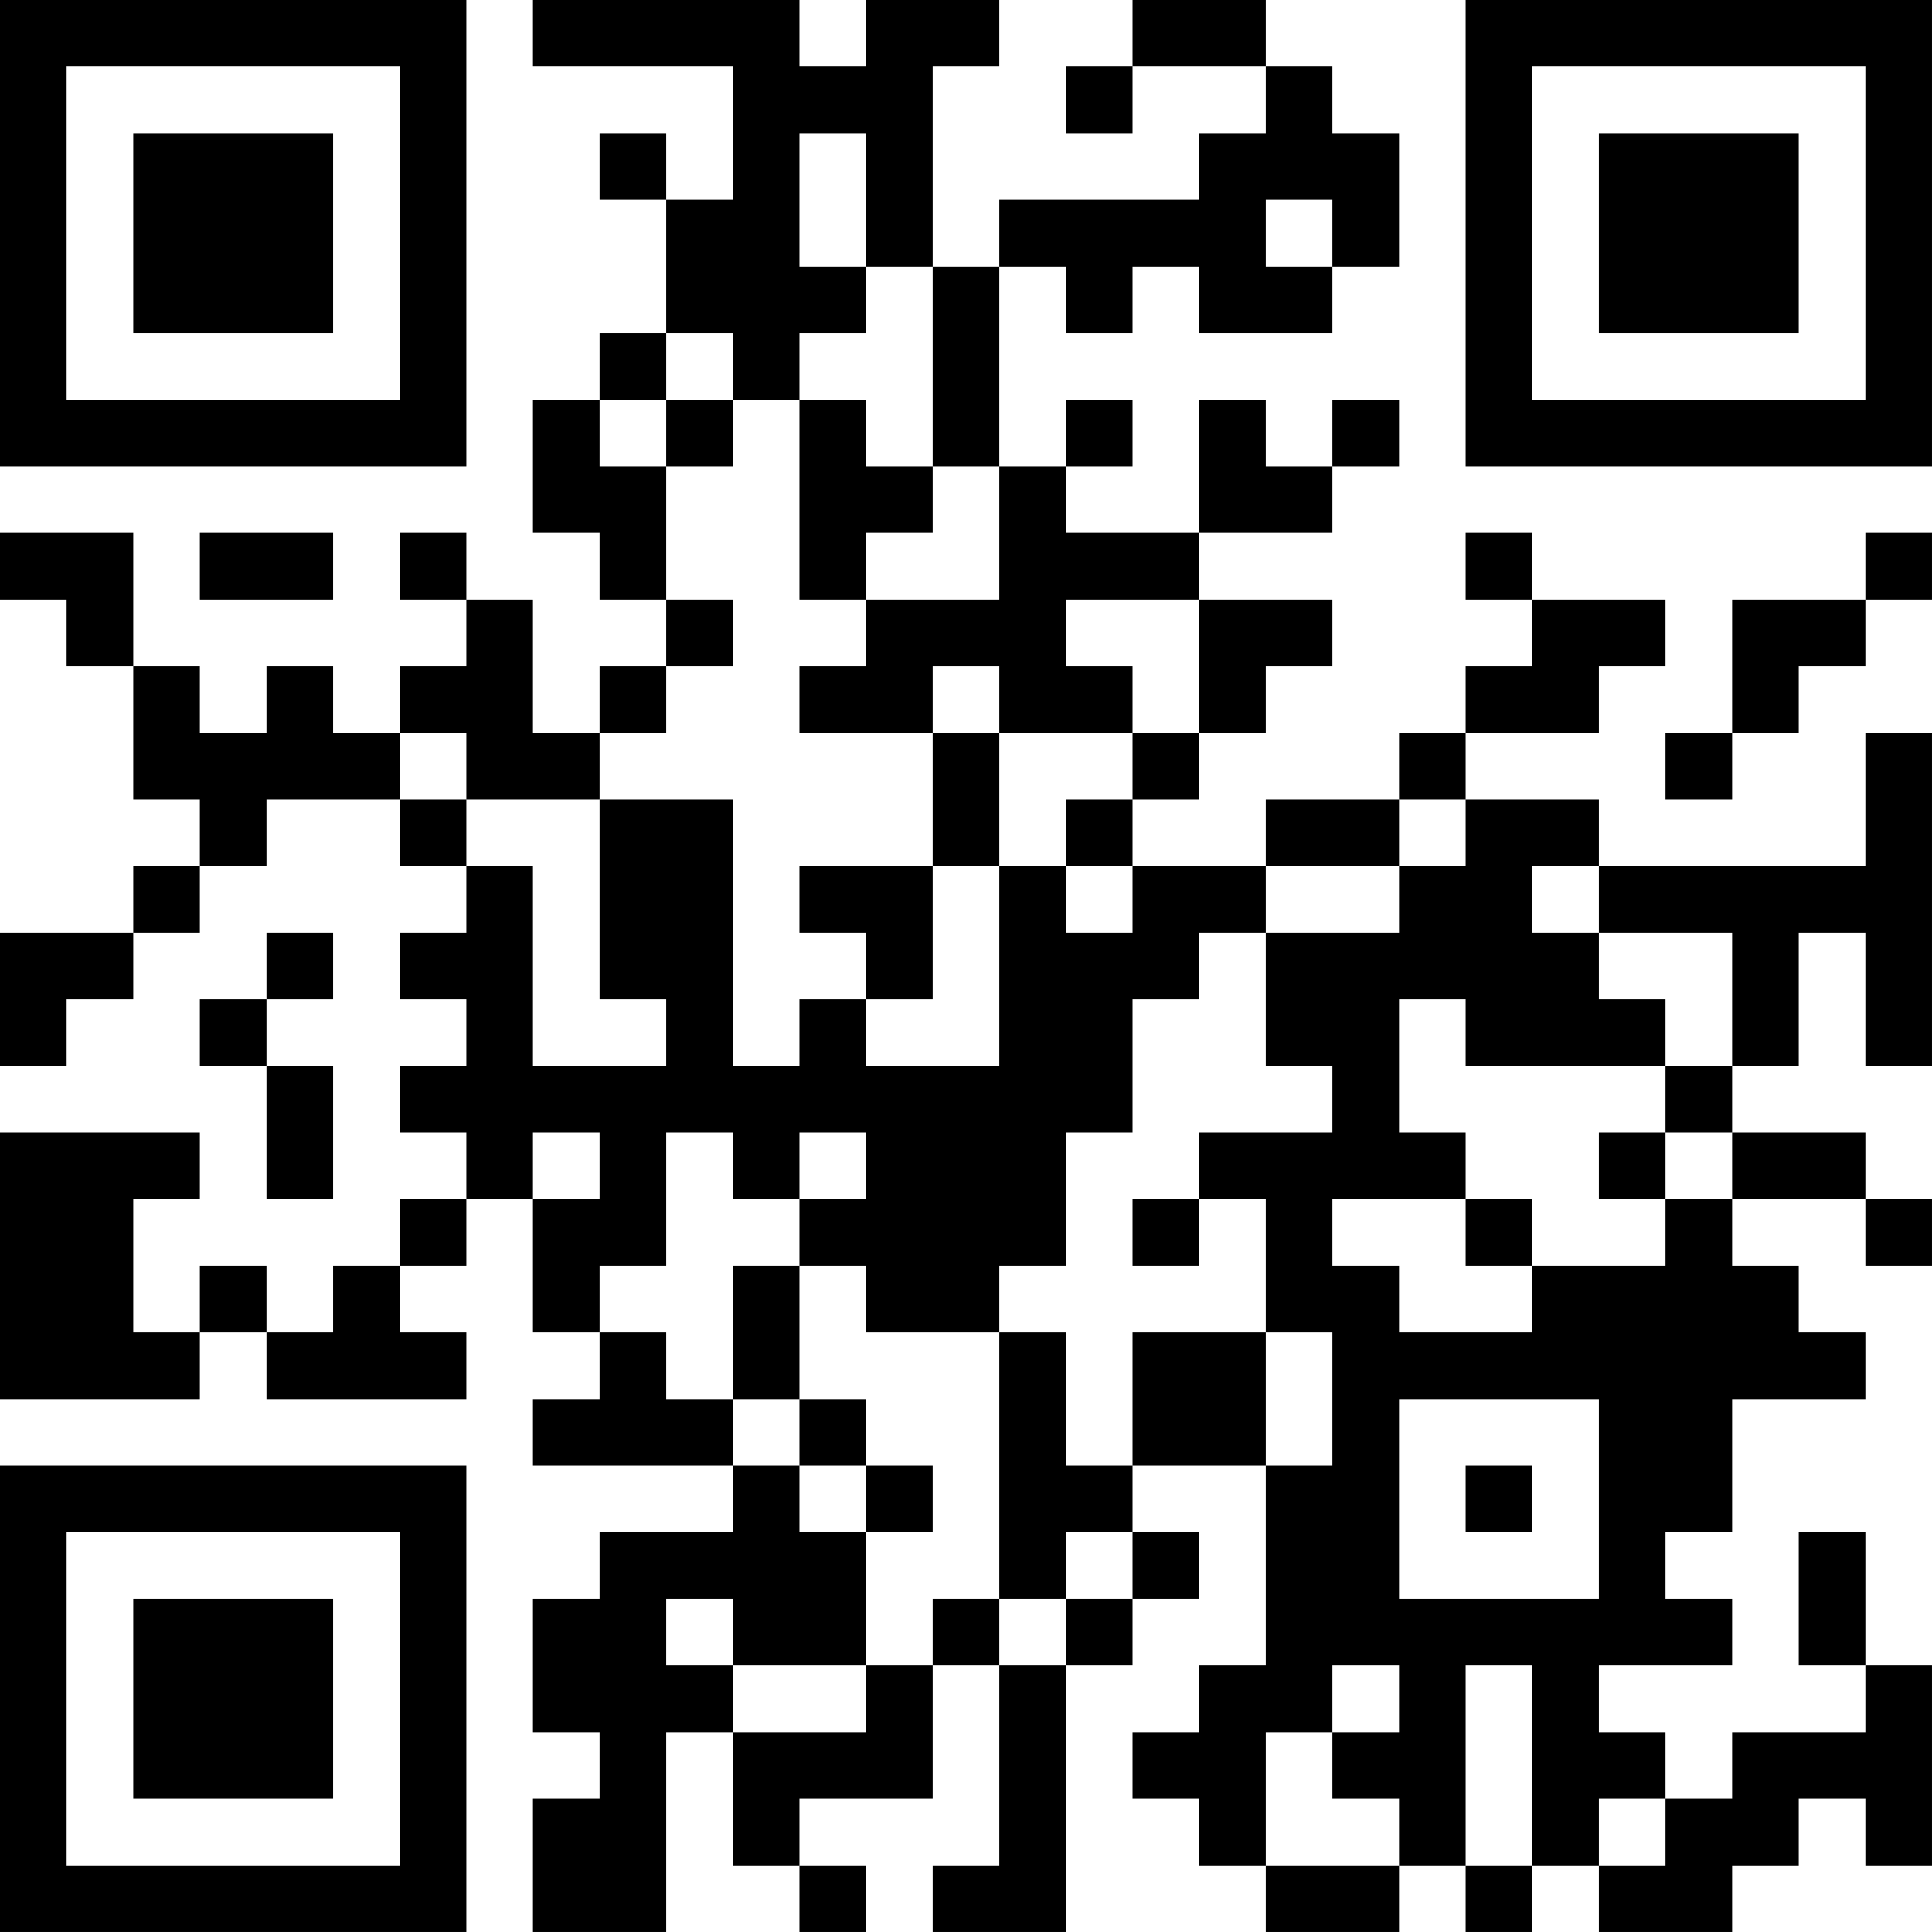 <?xml version="1.0" encoding="UTF-8"?>
<svg xmlns="http://www.w3.org/2000/svg" version="1.1" width="400" height="400" viewBox="0 0 400 400"><rect x="0" y="0" width="400" height="400" fill="#ffffff"/><g transform="scale(13.793)"><g transform="translate(0,0)"><path fill-rule="evenodd" d="M8 0L8 1L11 1L11 3L10 3L10 2L9 2L9 3L10 3L10 5L9 5L9 6L8 6L8 8L9 8L9 9L10 9L10 10L9 10L9 11L8 11L8 9L7 9L7 8L6 8L6 9L7 9L7 10L6 10L6 11L5 11L5 10L4 10L4 11L3 11L3 10L2 10L2 8L0 8L0 9L1 9L1 10L2 10L2 12L3 12L3 13L2 13L2 14L0 14L0 16L1 16L1 15L2 15L2 14L3 14L3 13L4 13L4 12L6 12L6 13L7 13L7 14L6 14L6 15L7 15L7 16L6 16L6 17L7 17L7 18L6 18L6 19L5 19L5 20L4 20L4 19L3 19L3 20L2 20L2 18L3 18L3 17L0 17L0 21L3 21L3 20L4 20L4 21L7 21L7 20L6 20L6 19L7 19L7 18L8 18L8 20L9 20L9 21L8 21L8 22L11 22L11 23L9 23L9 24L8 24L8 26L9 26L9 27L8 27L8 29L10 29L10 26L11 26L11 28L12 28L12 29L13 29L13 28L12 28L12 27L14 27L14 25L15 25L15 28L14 28L14 29L16 29L16 25L17 25L17 24L18 24L18 23L17 23L17 22L19 22L19 25L18 25L18 26L17 26L17 27L18 27L18 28L19 28L19 29L21 29L21 28L22 28L22 29L23 29L23 28L24 28L24 29L26 29L26 28L27 28L27 27L28 27L28 28L29 28L29 25L28 25L28 23L27 23L27 25L28 25L28 26L26 26L26 27L25 27L25 26L24 26L24 25L26 25L26 24L25 24L25 23L26 23L26 21L28 21L28 20L27 20L27 19L26 19L26 18L28 18L28 19L29 19L29 18L28 18L28 17L26 17L26 16L27 16L27 14L28 14L28 16L29 16L29 11L28 11L28 13L24 13L24 12L22 12L22 11L24 11L24 10L25 10L25 9L23 9L23 8L22 8L22 9L23 9L23 10L22 10L22 11L21 11L21 12L19 12L19 13L17 13L17 12L18 12L18 11L19 11L19 10L20 10L20 9L18 9L18 8L20 8L20 7L21 7L21 6L20 6L20 7L19 7L19 6L18 6L18 8L16 8L16 7L17 7L17 6L16 6L16 7L15 7L15 4L16 4L16 5L17 5L17 4L18 4L18 5L20 5L20 4L21 4L21 2L20 2L20 1L19 1L19 0L17 0L17 1L16 1L16 2L17 2L17 1L19 1L19 2L18 2L18 3L15 3L15 4L14 4L14 1L15 1L15 0L13 0L13 1L12 1L12 0ZM12 2L12 4L13 4L13 5L12 5L12 6L11 6L11 5L10 5L10 6L9 6L9 7L10 7L10 9L11 9L11 10L10 10L10 11L9 11L9 12L7 12L7 11L6 11L6 12L7 12L7 13L8 13L8 16L10 16L10 15L9 15L9 12L11 12L11 16L12 16L12 15L13 15L13 16L15 16L15 13L16 13L16 14L17 14L17 13L16 13L16 12L17 12L17 11L18 11L18 9L16 9L16 10L17 10L17 11L15 11L15 10L14 10L14 11L12 11L12 10L13 10L13 9L15 9L15 7L14 7L14 4L13 4L13 2ZM19 3L19 4L20 4L20 3ZM10 6L10 7L11 7L11 6ZM12 6L12 9L13 9L13 8L14 8L14 7L13 7L13 6ZM3 8L3 9L5 9L5 8ZM28 8L28 9L26 9L26 11L25 11L25 12L26 12L26 11L27 11L27 10L28 10L28 9L29 9L29 8ZM14 11L14 13L12 13L12 14L13 14L13 15L14 15L14 13L15 13L15 11ZM21 12L21 13L19 13L19 14L18 14L18 15L17 15L17 17L16 17L16 19L15 19L15 20L13 20L13 19L12 19L12 18L13 18L13 17L12 17L12 18L11 18L11 17L10 17L10 19L9 19L9 20L10 20L10 21L11 21L11 22L12 22L12 23L13 23L13 25L11 25L11 24L10 24L10 25L11 25L11 26L13 26L13 25L14 25L14 24L15 24L15 25L16 25L16 24L17 24L17 23L16 23L16 24L15 24L15 20L16 20L16 22L17 22L17 20L19 20L19 22L20 22L20 20L19 20L19 18L18 18L18 17L20 17L20 16L19 16L19 14L21 14L21 13L22 13L22 12ZM23 13L23 14L24 14L24 15L25 15L25 16L22 16L22 15L21 15L21 17L22 17L22 18L20 18L20 19L21 19L21 20L23 20L23 19L25 19L25 18L26 18L26 17L25 17L25 16L26 16L26 14L24 14L24 13ZM4 14L4 15L3 15L3 16L4 16L4 18L5 18L5 16L4 16L4 15L5 15L5 14ZM8 17L8 18L9 18L9 17ZM24 17L24 18L25 18L25 17ZM17 18L17 19L18 19L18 18ZM22 18L22 19L23 19L23 18ZM11 19L11 21L12 21L12 22L13 22L13 23L14 23L14 22L13 22L13 21L12 21L12 19ZM21 21L21 24L24 24L24 21ZM22 22L22 23L23 23L23 22ZM20 25L20 26L19 26L19 28L21 28L21 27L20 27L20 26L21 26L21 25ZM22 25L22 28L23 28L23 25ZM24 27L24 28L25 28L25 27ZM0 0L0 7L7 7L7 0ZM1 1L1 6L6 6L6 1ZM2 2L2 5L5 5L5 2ZM22 0L22 7L29 7L29 0ZM23 1L23 6L28 6L28 1ZM24 2L24 5L27 5L27 2ZM0 22L0 29L7 29L7 22ZM1 23L1 28L6 28L6 23ZM2 24L2 27L5 27L5 24Z" fill="#000000"/></g></g></svg>
